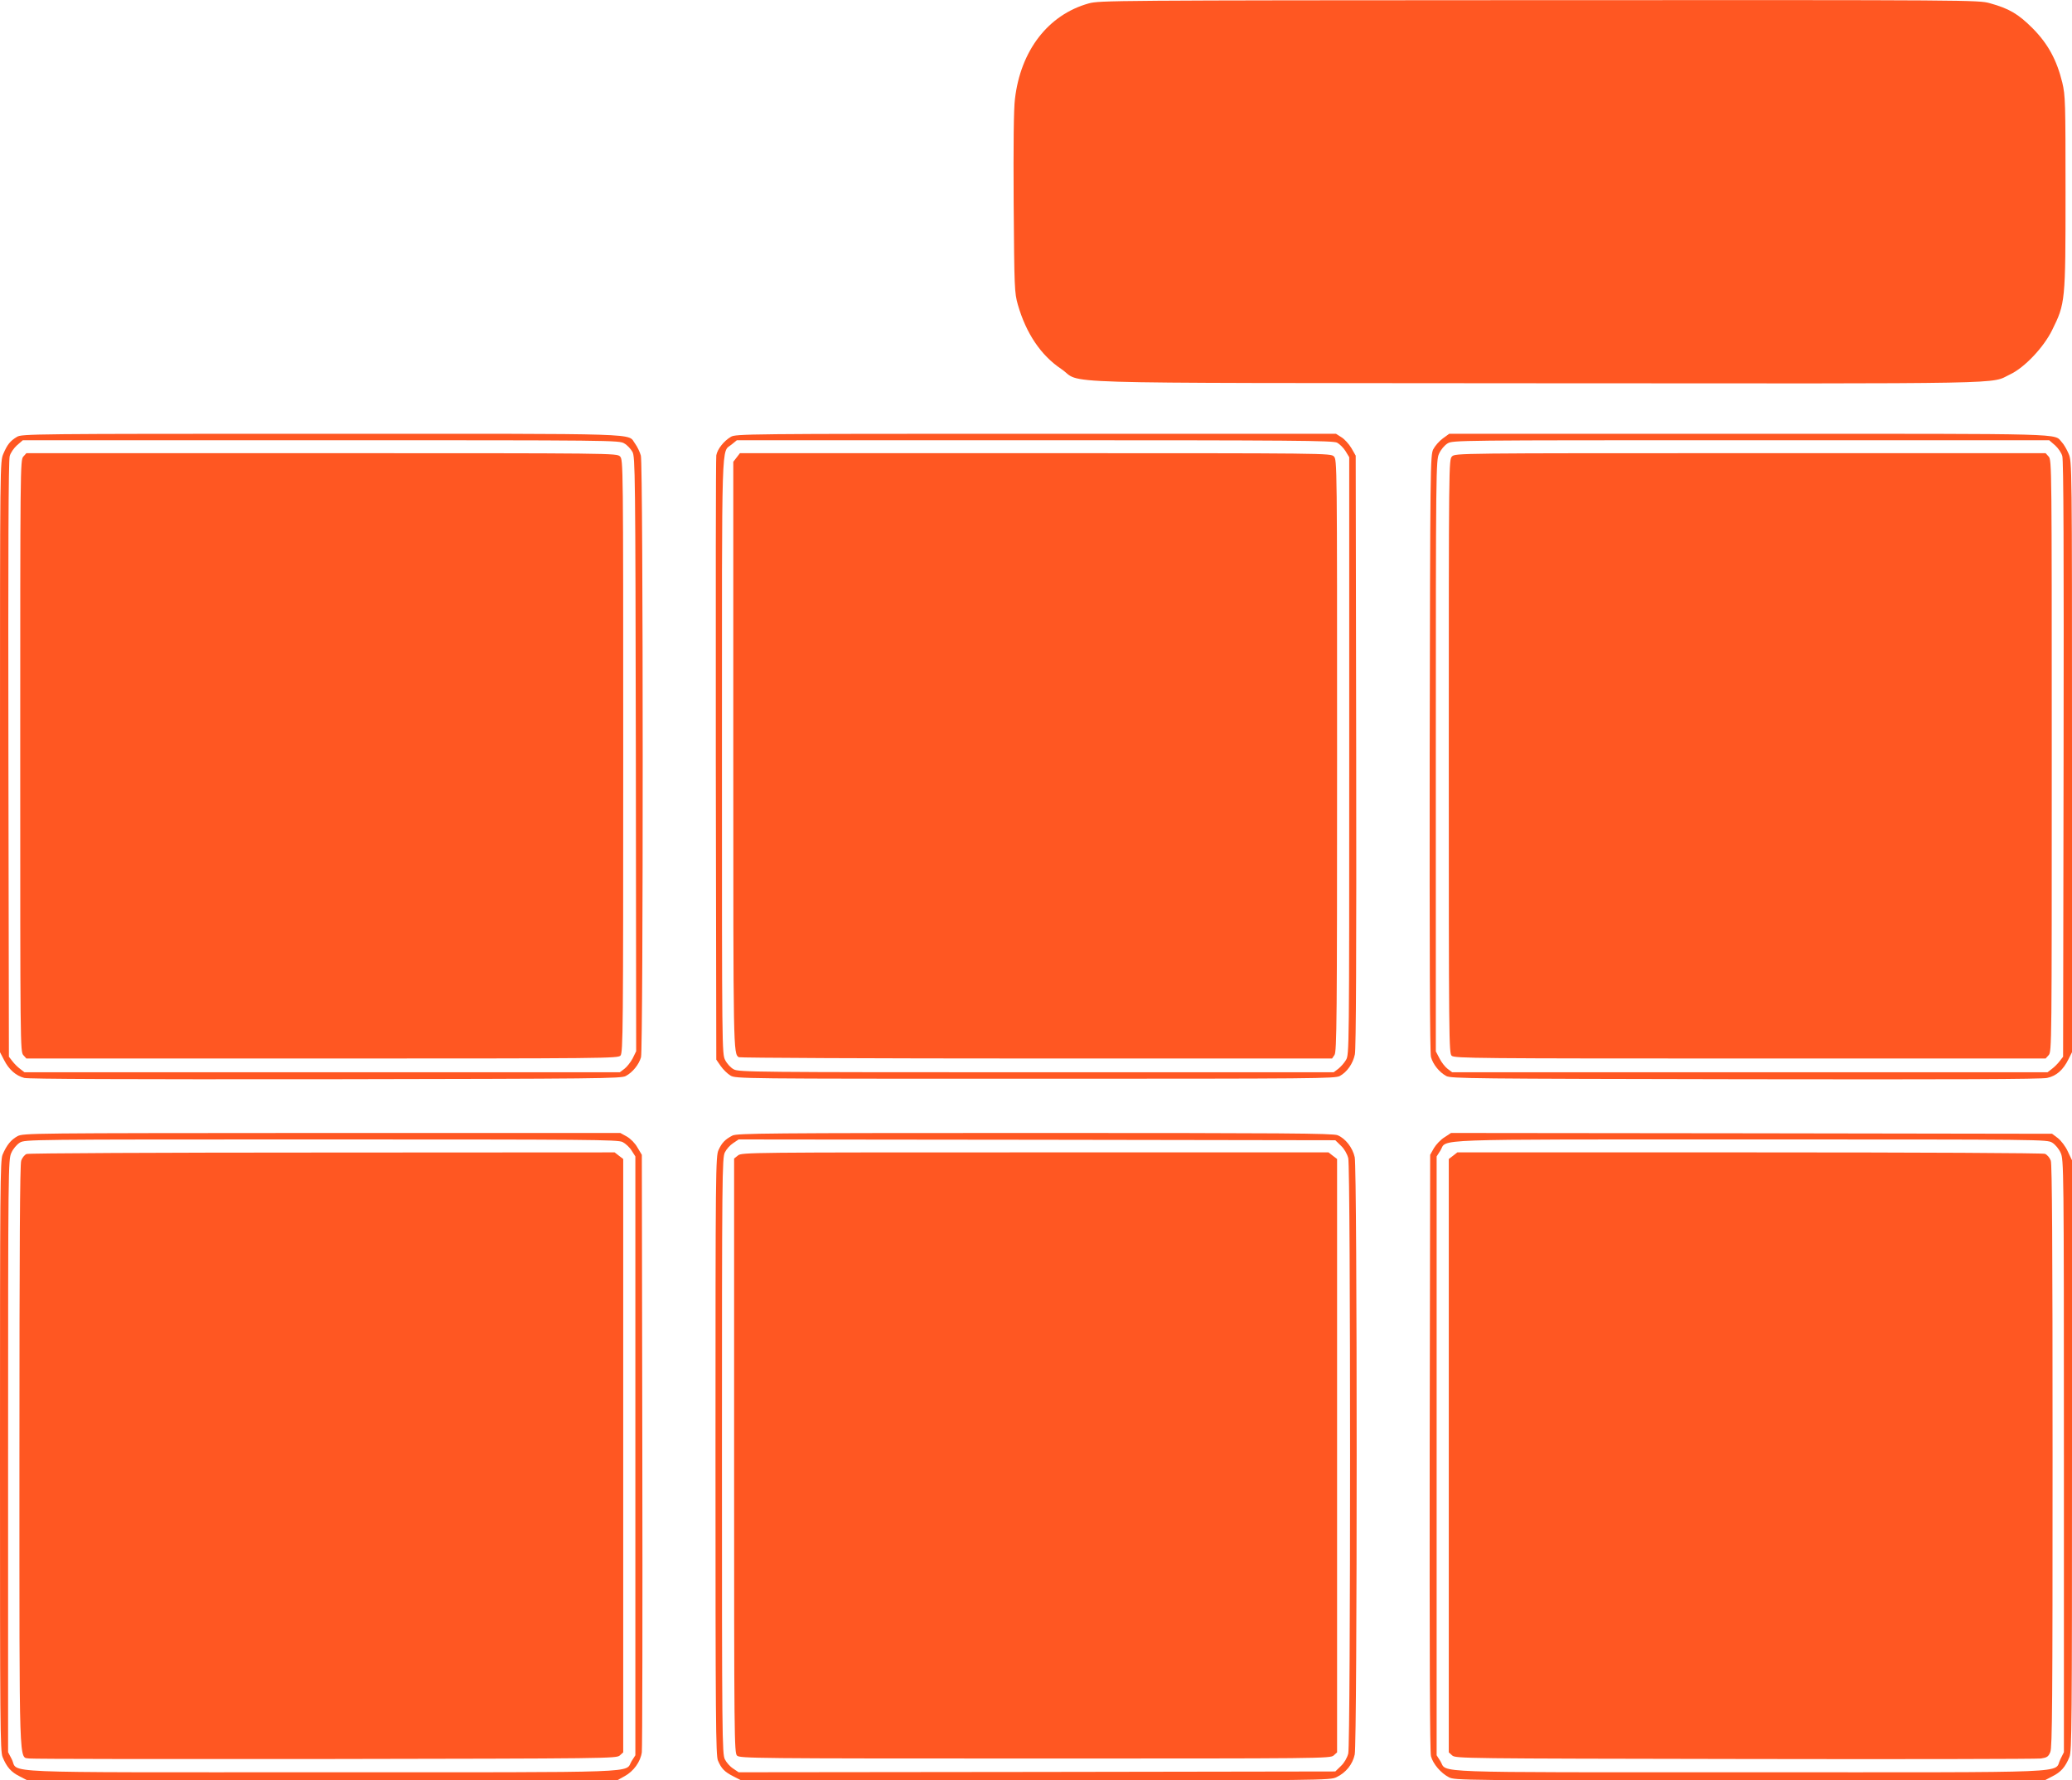 <?xml version="1.0" standalone="no"?>
<!DOCTYPE svg PUBLIC "-//W3C//DTD SVG 20010904//EN"
 "http://www.w3.org/TR/2001/REC-SVG-20010904/DTD/svg10.dtd">
<svg version="1.0" xmlns="http://www.w3.org/2000/svg"
 width="1280pt" height="1100pt" viewBox="0 0 1280 1100"
 preserveAspectRatio="xMidYMid meet">
<g transform="translate(0,1100) scale(0.1,-0.1)"
fill="#ff5722" stroke="none">
<path d="M6726 10979 c-251 -70 -421 -291 -456 -590 -8 -62 -10 -282 -8 -644
4 -532 5 -553 26 -628 51 -177 142 -312 267 -396 143 -96 -185 -86 2934 -89
3015 -2 2800 -6 2929 55 89 42 207 167 259 273 82 166 83 174 83 850 0 564 -1
599 -20 680 -34 139 -88 239 -183 335 -89 89 -145 122 -264 155 -72 20 -99 20
-2785 19 -2649 -1 -2715 -2 -2782 -20z"/>
<path d="M105 8301 c-42 -25 -60 -48 -84 -104 -21 -49 -21 -50 -21 -1873 l0
-1825 25 -48 c29 -58 72 -97 125 -111 26 -7 623 -9 1862 -8 1700 3 1825 4
1854 20 43 23 81 71 94 116 14 53 14 3662 -1 3717 -6 22 -22 55 -35 73 -52 67
107 62 -1936 62 -1787 0 -1854 -1 -1883 -19z m3752 -41 c18 -10 40 -34 50 -52
17 -31 18 -123 21 -1868 l2 -1835 -22 -45 c-13 -24 -36 -53 -51 -64 l-28 -21
-1839 0 -1839 0 -27 21 c-15 11 -37 33 -48 48 l-21 27 -3 1837 c-2 1269 0
1848 8 1874 5 20 26 50 45 67 l36 31 1842 0 c1809 0 1843 0 1874 -20z"/>
<path d="M144 8179 c-19 -21 -19 -66 -19 -1849 0 -1783 0 -1828 19 -1849 l19
-21 1827 0 c1757 0 1828 1 1843 18 16 17 17 160 17 1850 0 1819 0 1832 -20
1852 -20 20 -33 20 -1843 20 l-1824 0 -19 -21z"/>
<path d="M4515 8301 c-44 -26 -83 -76 -90 -114 -3 -18 -4 -865 -3 -1883 l3
-1851 27 -39 c15 -22 42 -48 60 -59 33 -20 57 -20 1883 -20 1743 0 1852 1
1882 17 45 25 81 76 93 134 7 33 10 624 8 1874 l-3 1825 -27 47 c-15 25 -43
56 -62 67 l-33 21 -1854 0 c-1788 0 -1855 -1 -1884 -19z m3745 -36 c15 -8 39
-31 52 -52 l23 -38 0 -1845 c0 -1827 0 -1845 -20 -1879 -11 -19 -33 -43 -48
-55 l-28 -21 -1837 0 c-1739 0 -1839 1 -1869 18 -18 9 -42 35 -53 57 -20 39
-20 56 -20 1880 0 2022 -5 1869 60 1924 l32 26 1839 0 c1603 0 1844 -2 1869
-15z"/>
<path d="M4551 8174 l-21 -27 0 -1814 c0 -1834 0 -1843 34 -1865 6 -4 833 -8
1838 -8 l1827 0 15 22 c14 20 16 212 16 1850 0 1815 0 1828 -20 1848 -20 20
-33 20 -1844 20 l-1825 0 -20 -26z"/>
<path d="M8913 8291 c-22 -16 -48 -46 -59 -67 -18 -38 -19 -88 -22 -1878 -1
-1245 1 -1850 8 -1877 13 -46 51 -93 94 -117 29 -16 154 -17 1846 -20 1286 -2
1830 0 1866 8 57 12 99 48 133 117 l21 42 0 1825 c0 1822 0 1824 -21 1873 -11
26 -30 59 -42 71 -51 55 73 52 -1930 52 l-1854 0 -40 -29z m3782 -42 c19 -17
40 -47 45 -67 8 -26 10 -605 8 -1874 l-3 -1837 -21 -27 c-11 -15 -33 -37 -48
-48 l-27 -21 -1839 0 -1839 0 -28 21 c-15 11 -38 40 -50 64 l-23 44 0 1826 c0
1778 1 1826 20 1867 11 25 33 51 52 63 33 20 45 20 1875 20 l1842 0 36 -31z"/>
<path d="M8970 8180 c-20 -20 -20 -33 -20 -1853 0 -1764 1 -1835 18 -1850 17
-16 159 -17 1844 -17 l1825 0 19 21 c19 21 19 66 19 1849 0 1783 0 1828 -19
1849 l-19 21 -1824 0 c-1810 0 -1823 0 -1843 -20z"/>
<path d="M108 3980 c-40 -22 -67 -55 -92 -114 -15 -35 -16 -206 -16 -1861 0
-1655 1 -1826 16 -1861 26 -63 53 -93 105 -119 l48 -25 1822 0 1821 0 47 26
c55 30 98 89 106 148 3 22 5 862 3 1866 l-3 1825 -27 45 c-15 27 -42 54 -66
68 l-40 22 -1843 0 c-1805 -1 -1845 -1 -1881 -20z m3738 -36 c18 -9 44 -33 56
-53 l23 -36 0 -1850 0 -1850 -23 -36 c-46 -75 117 -69 -1914 -69 -2059 0
-1871 -8 -1915 80 l-23 44 0 1831 c0 1783 1 1831 20 1872 11 25 33 51 52 63
33 20 46 20 1861 20 1659 0 1832 -1 1863 -16z"/>
<path d="M164 3870 c-12 -5 -27 -23 -33 -41 -8 -23 -11 -523 -11 -1826 0
-1980 -4 -1856 62 -1868 18 -3 841 -4 1829 -3 1751 3 1797 3 1818 22 l21 19 0
1833 0 1833 -26 20 -27 21 -1806 -1 c-993 0 -1816 -4 -1827 -9z"/>
<path d="M4525 3984 c-45 -23 -66 -45 -86 -89 -18 -38 -19 -116 -19 -1888 0
-1640 2 -1852 15 -1884 21 -50 41 -71 97 -99 l47 -24 1819 0 c1783 0 1819 0
1859 20 58 28 99 79 112 140 16 72 16 3618 0 3690 -13 59 -57 116 -106 136
-27 12 -349 14 -1870 14 -1647 0 -1841 -2 -1868 -16z m3759 -63 c21 -20 38
-50 45 -77 15 -61 15 -3617 0 -3678 -7 -27 -24 -57 -45 -77 l-35 -34 -1843 -3
-1843 -2 -34 23 c-19 12 -42 38 -51 57 -17 33 -18 143 -18 1875 0 1732 1 1842
18 1875 9 19 32 45 51 57 l34 23 1843 -2 1843 -3 35 -34z"/>
<path d="M4559 3861 l-24 -19 0 -1836 c0 -1749 1 -1836 18 -1853 17 -17 104
-18 1841 -18 1780 0 1824 0 1845 19 l21 19 0 1833 0 1833 -26 20 -27 21 -1812
0 c-1770 0 -1813 0 -1836 -19z"/>
<path d="M8923 3973 c-23 -14 -52 -45 -65 -67 l-23 -41 -3 -1839 c-1 -1263 1
-1850 8 -1877 13 -48 61 -104 111 -130 37 -19 76 -19 1859 -19 l1821 0 48 25
c52 26 79 56 105 119 15 35 16 206 16 1863 l0 1824 -26 55 c-14 31 -41 66 -61
82 l-36 27 -1857 3 -1856 2 -41 -27z m3755 -33 c19 -12 41 -38 52 -63 19 -41
20 -89 20 -1872 l0 -1831 -22 -44 c-45 -88 143 -80 -1916 -80 -2031 0 -1868
-6 -1914 69 l-23 36 0 1850 0 1850 23 36 c46 74 -120 69 1917 69 1818 0 1830
0 1863 -20z"/>
<path d="M8976 3859 l-26 -20 0 -1833 0 -1833 21 -19 c21 -19 67 -19 1808 -22
982 -2 1805 0 1829 3 38 6 46 11 58 40 12 29 14 302 14 1828 0 1301 -3 1803
-11 1826 -7 19 -22 36 -36 42 -15 5 -742 9 -1827 9 l-1803 0 -27 -21z"/>
</g>
</svg>

